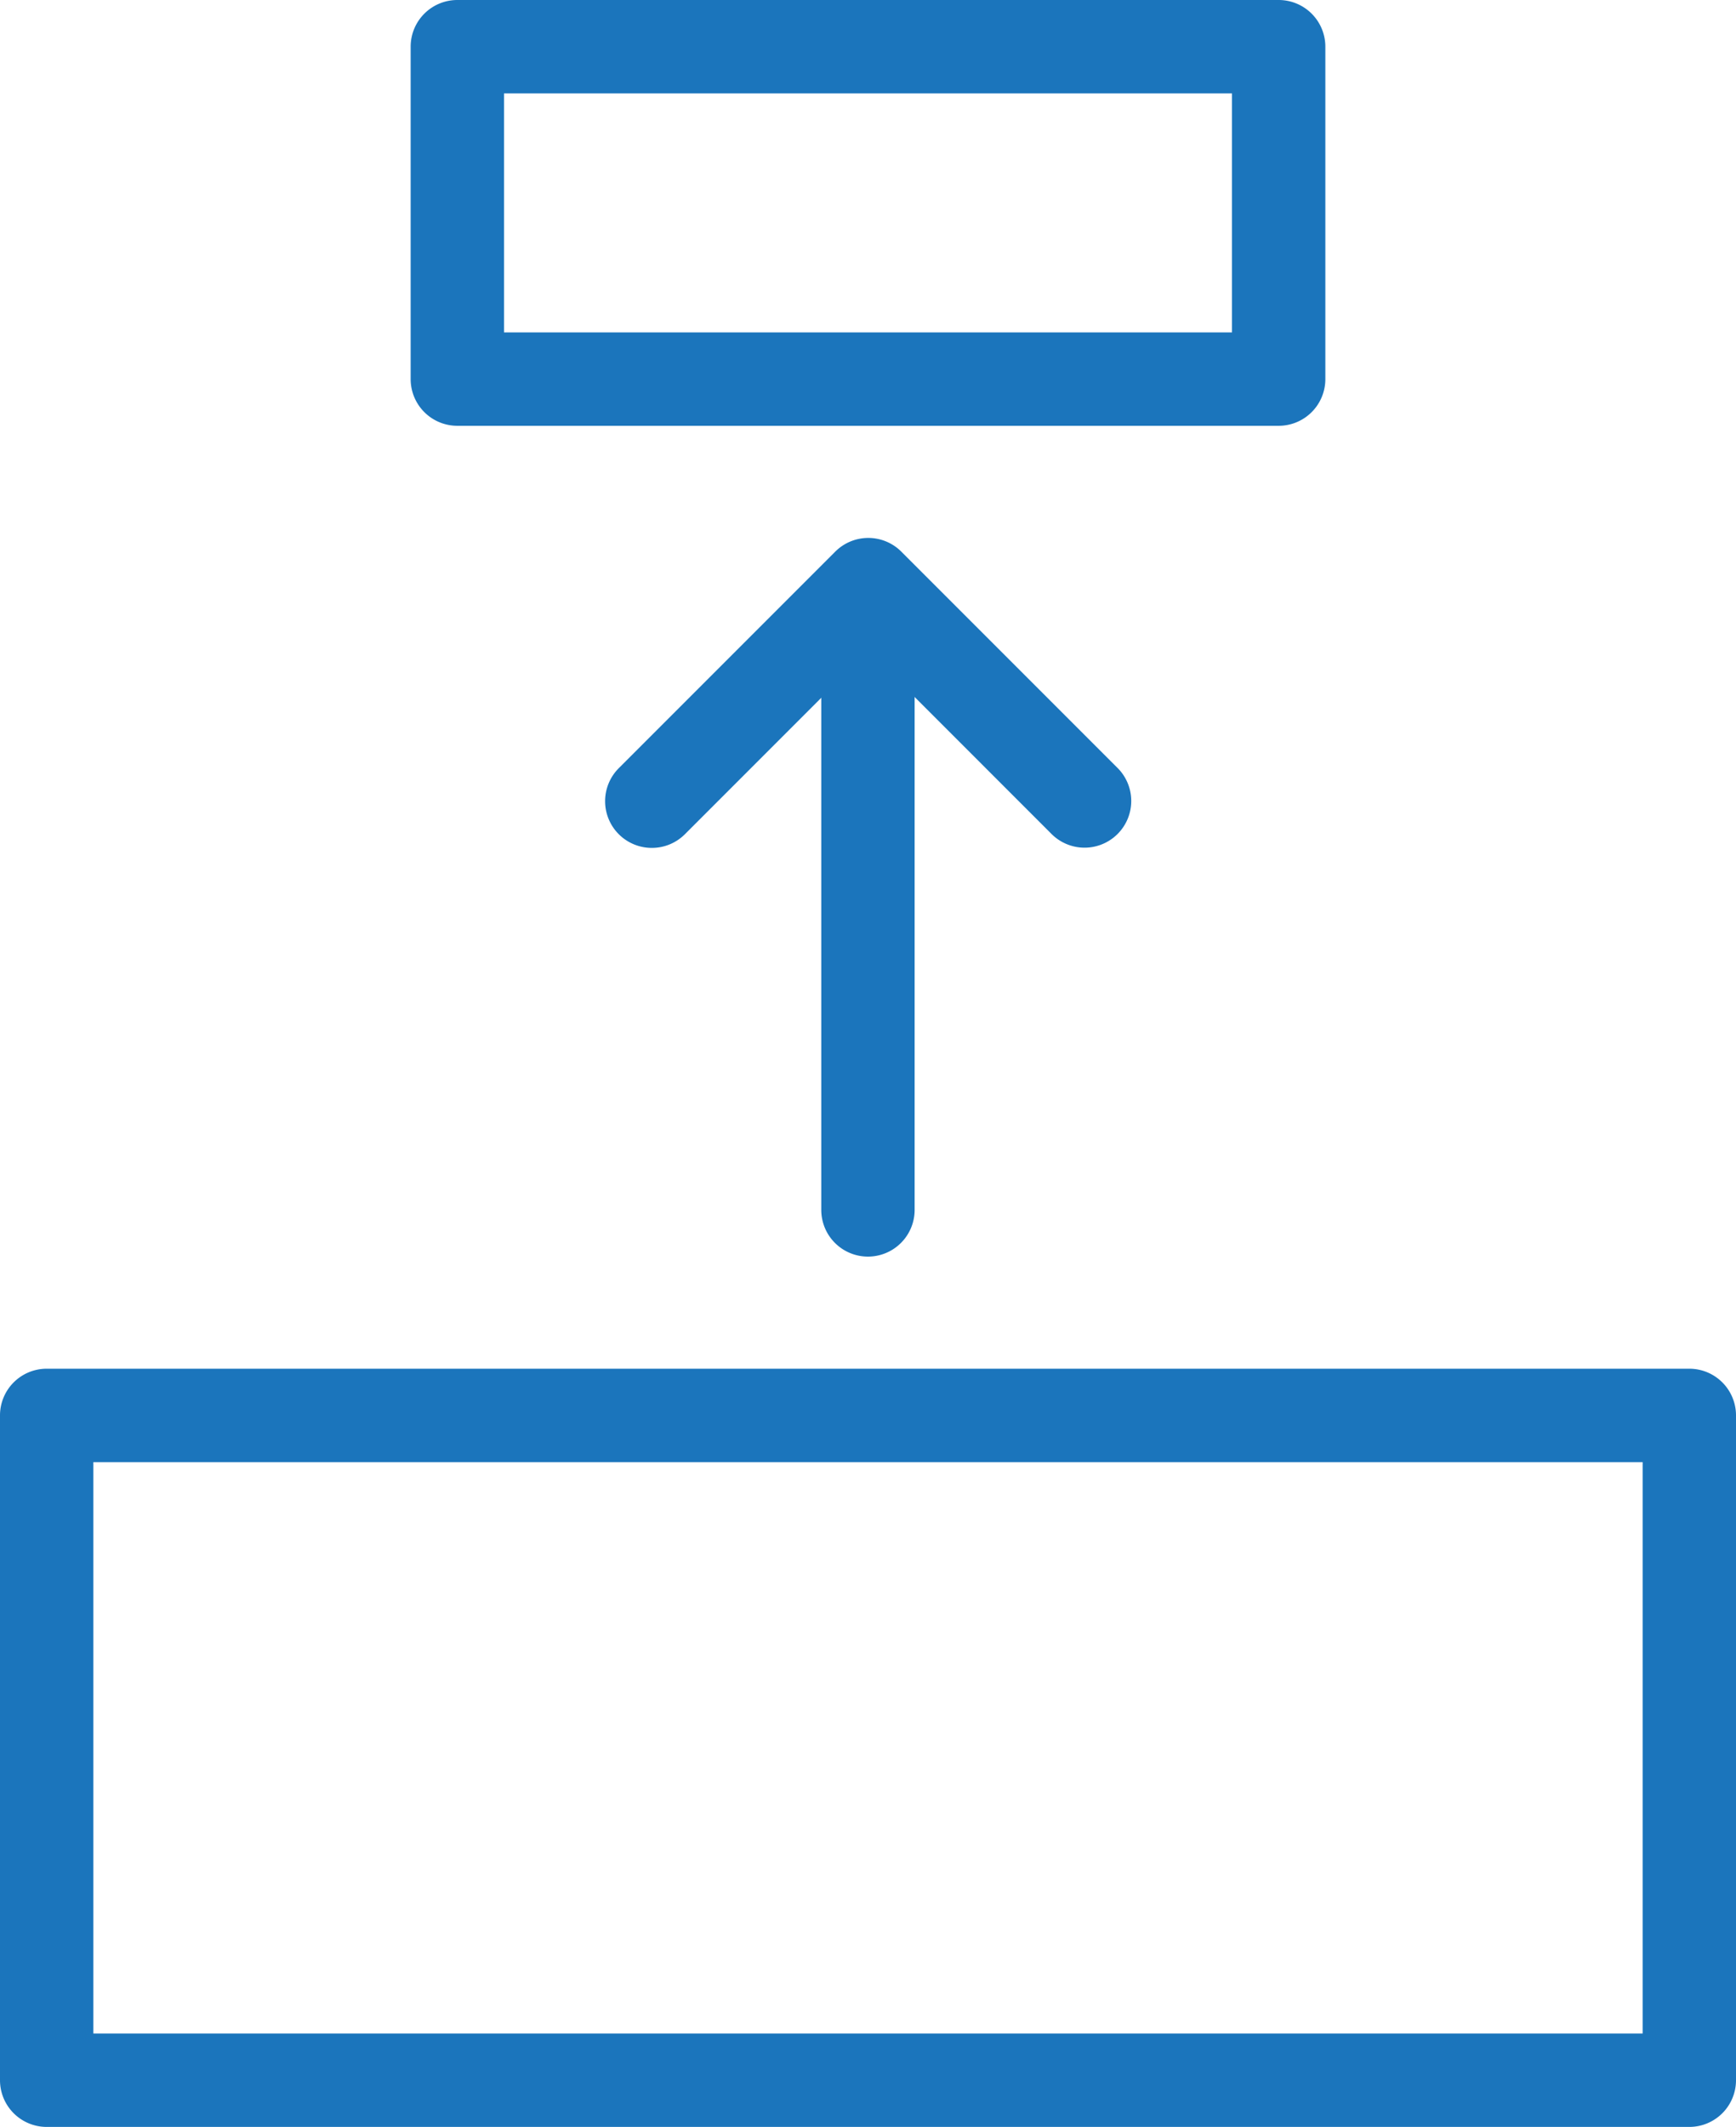 <svg xmlns="http://www.w3.org/2000/svg" width="55.781" height="68.319" viewBox="0 0 55.781 68.319">
  <g id="icon-miniaturization" transform="translate(-1.077 0.225)">
    <g id="Group_27" data-name="Group 27" transform="translate(22.024 18.554)">
      <path id="Line_13" data-name="Line 13" d="M0,19.413a1.5,1.5,0,0,1-1.5-1.5V0A1.5,1.5,0,0,1,0-1.5,1.5,1.5,0,0,1,1.5,0V17.913A1.5,1.5,0,0,1,0,19.413Z" transform="translate(6.942 2.171)" fill="#1b75bc"/>
      <path id="Path_55" data-name="Path 55" d="M6.564,13.273A1.5,1.5,0,0,1,5.5,10.712l6.956-6.956a1.5,1.5,0,0,1,2.121,0l6.931,6.931a1.5,1.5,0,1,1-2.121,2.121L13.519,6.939,7.624,12.834A1.5,1.5,0,0,1,6.564,13.273Z" transform="translate(-6.564 -4.817)" fill="#1b75bc"/>
    </g>
    <path id="Rectangle_19" data-name="Rectangle 19" d="M0-1.5H52.781a1.5,1.5,0,0,1,1.5,1.5V21.354a1.5,1.5,0,0,1-1.5,1.5H0a1.5,1.5,0,0,1-1.5-1.5V0A1.5,1.5,0,0,1,0-1.5Zm51.281,3H1.5V19.854H51.281Z" transform="translate(2.577 45.239)" fill="#1b75bc"/>
    <path id="Rectangle_20" data-name="Rectangle 20" d="M0-1.5H26.391a1.5,1.5,0,0,1,1.5,1.5V10.677a1.5,1.5,0,0,1-1.5,1.5H0a1.5,1.5,0,0,1-1.5-1.5V0A1.5,1.5,0,0,1,0-1.5Zm24.891,3H1.5V9.177H24.891Z" transform="translate(15.772 1.275)" fill="#1b75bc"/>
  </g>
</svg>
